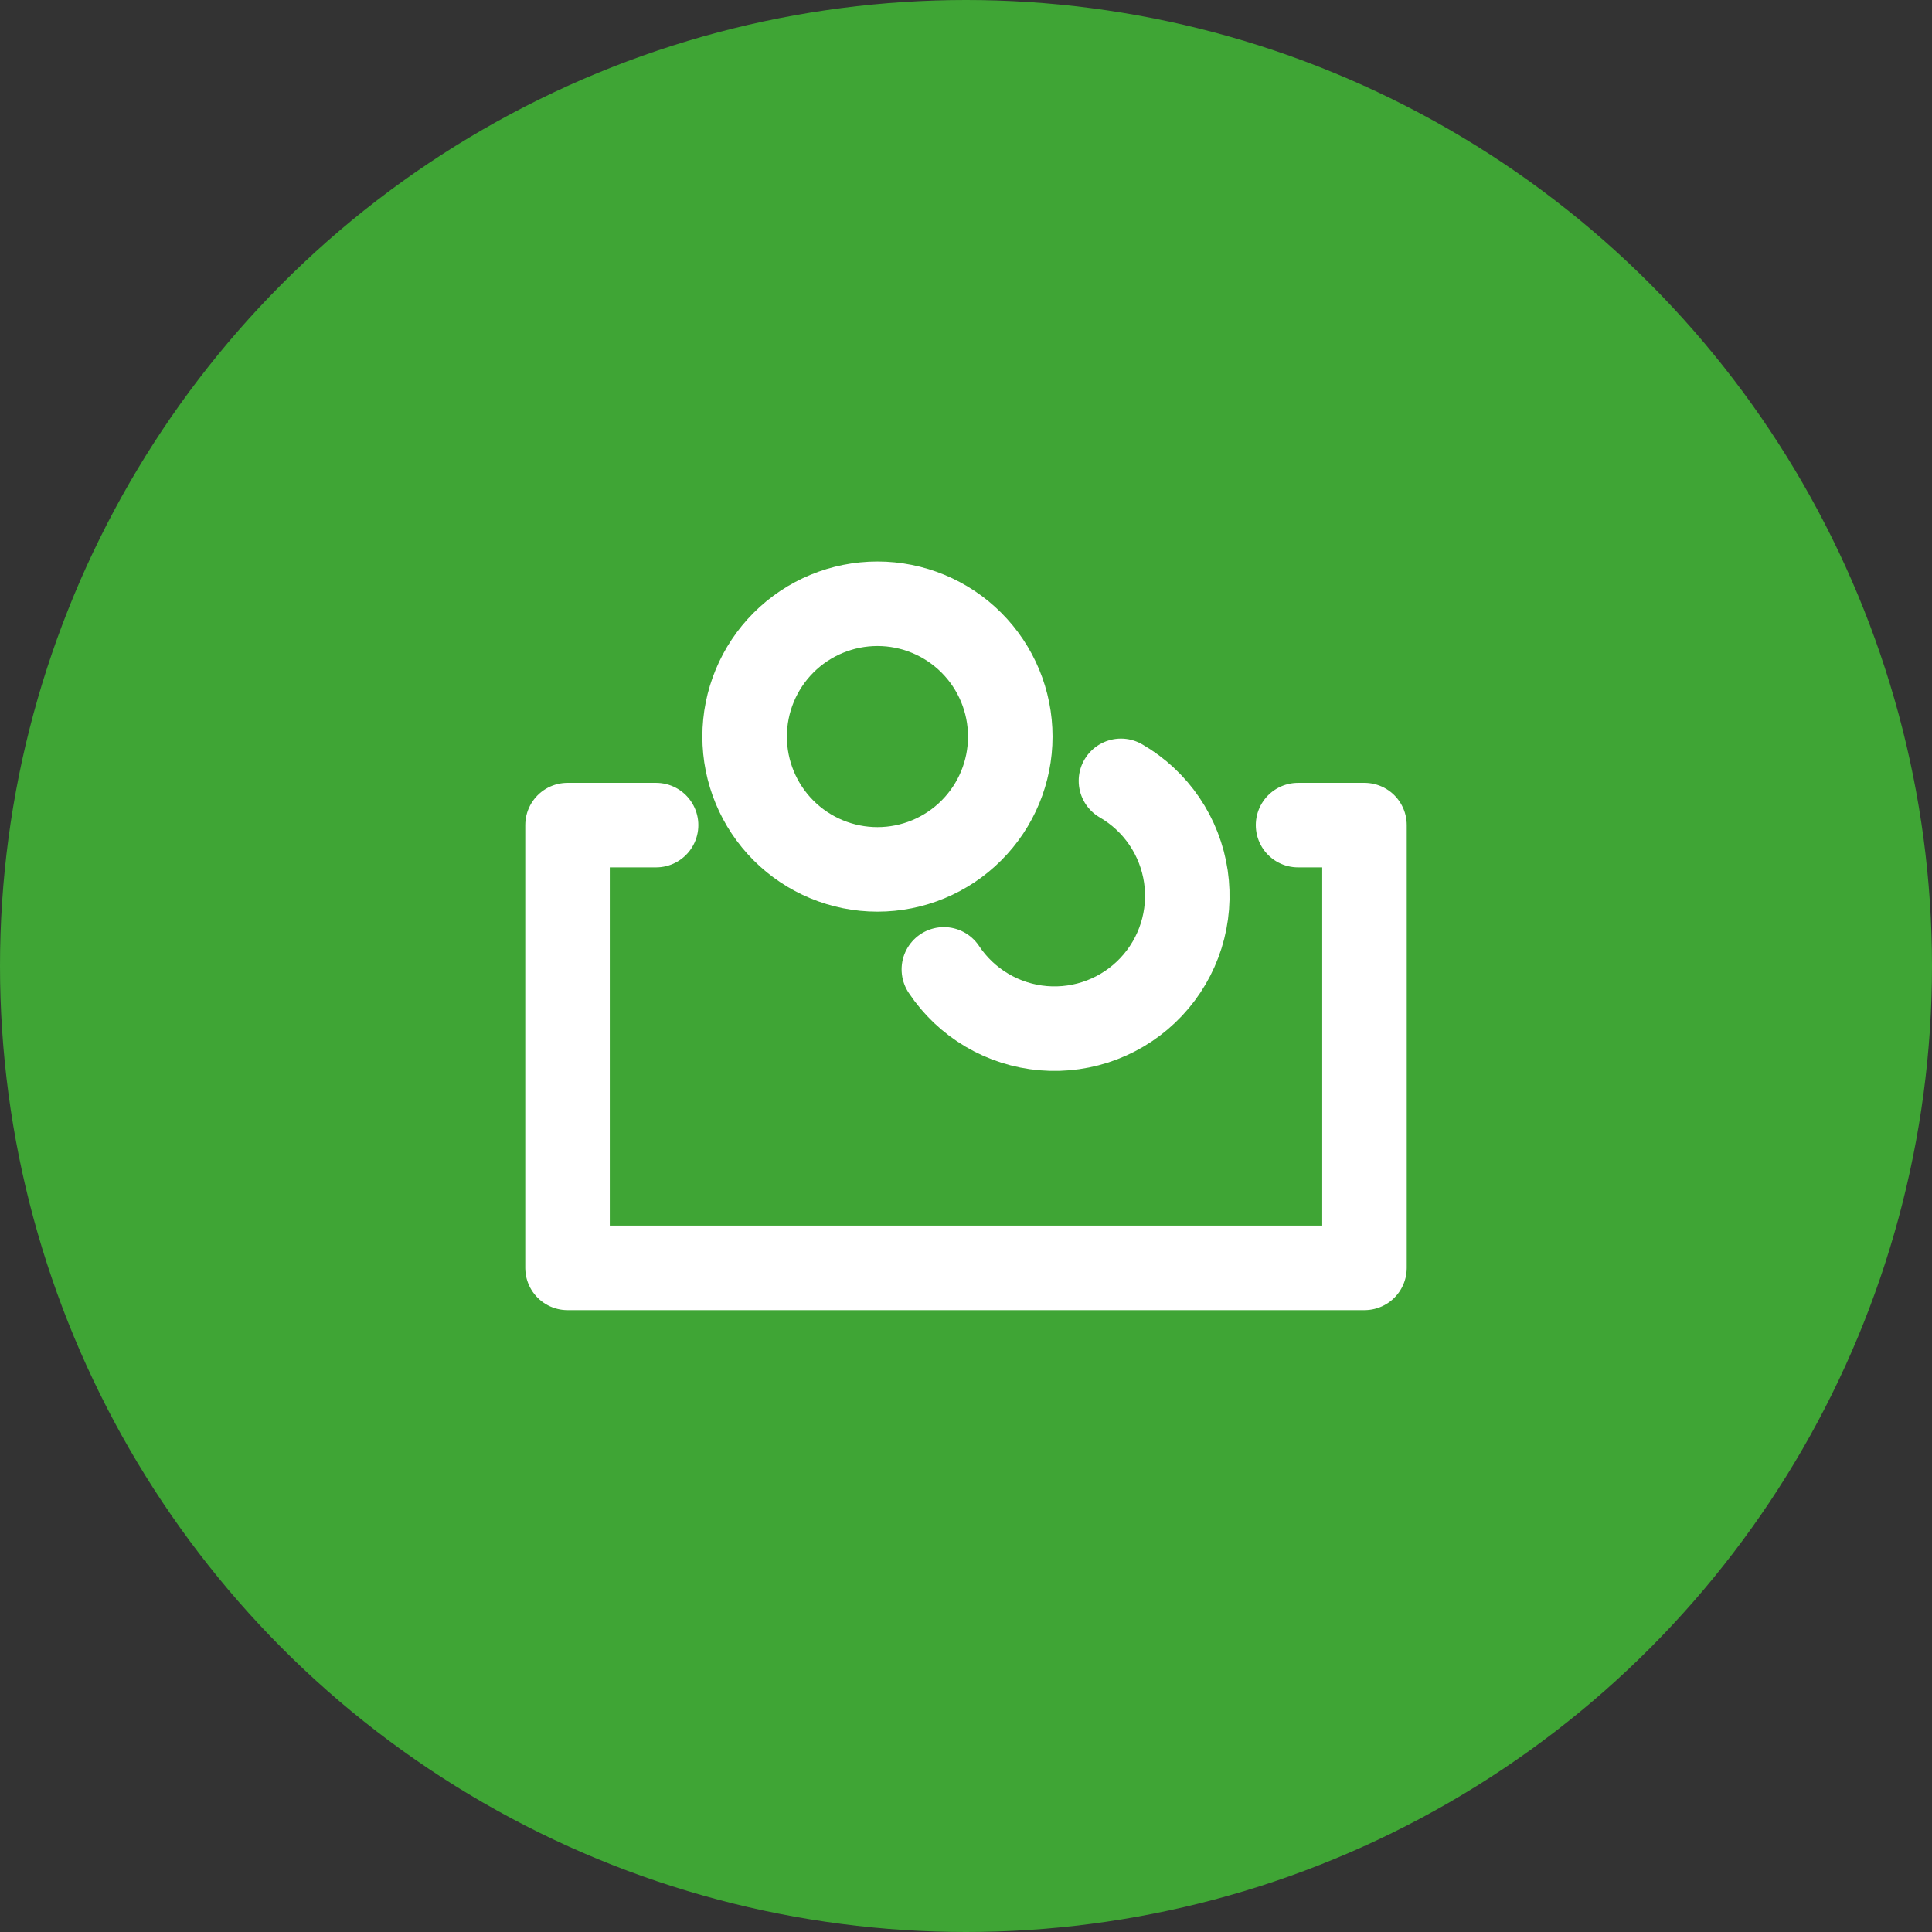 <?xml version="1.0" encoding="UTF-8"?> <svg xmlns="http://www.w3.org/2000/svg" width="160" height="160" viewBox="0 0 160 160" fill="none"><rect x="0" y="0" width="160" height="160" fill="#333333" stroke="none"/><circle cx="80" cy="80" r="80" fill="#3FA535"></circle><path d="M54.333 68.333H47V105H113V68.333H107.5M92.833 64.667C94.268 65.496 95.497 66.64 96.428 68.011C97.359 69.383 97.968 70.947 98.21 72.587C98.451 74.227 98.319 75.9 97.823 77.482C97.326 79.064 96.479 80.513 95.344 81.721C94.209 82.929 92.816 83.865 91.268 84.459C89.721 85.053 88.059 85.289 86.407 85.151C84.755 85.012 83.156 84.502 81.729 83.658C80.302 82.815 79.084 81.66 78.167 80.279M83.667 61C83.667 63.917 82.508 66.715 80.445 68.778C78.382 70.841 75.584 72 72.667 72C69.749 72 66.951 70.841 64.888 68.778C62.826 66.715 61.667 63.917 61.667 61C61.667 58.083 62.826 55.285 64.888 53.222C66.951 51.159 69.749 50 72.667 50C75.584 50 78.382 51.159 80.445 53.222C82.508 55.285 83.667 58.083 83.667 61Z" stroke="white" stroke-width="7" stroke-linecap="round" stroke-linejoin="round"></path></svg> 